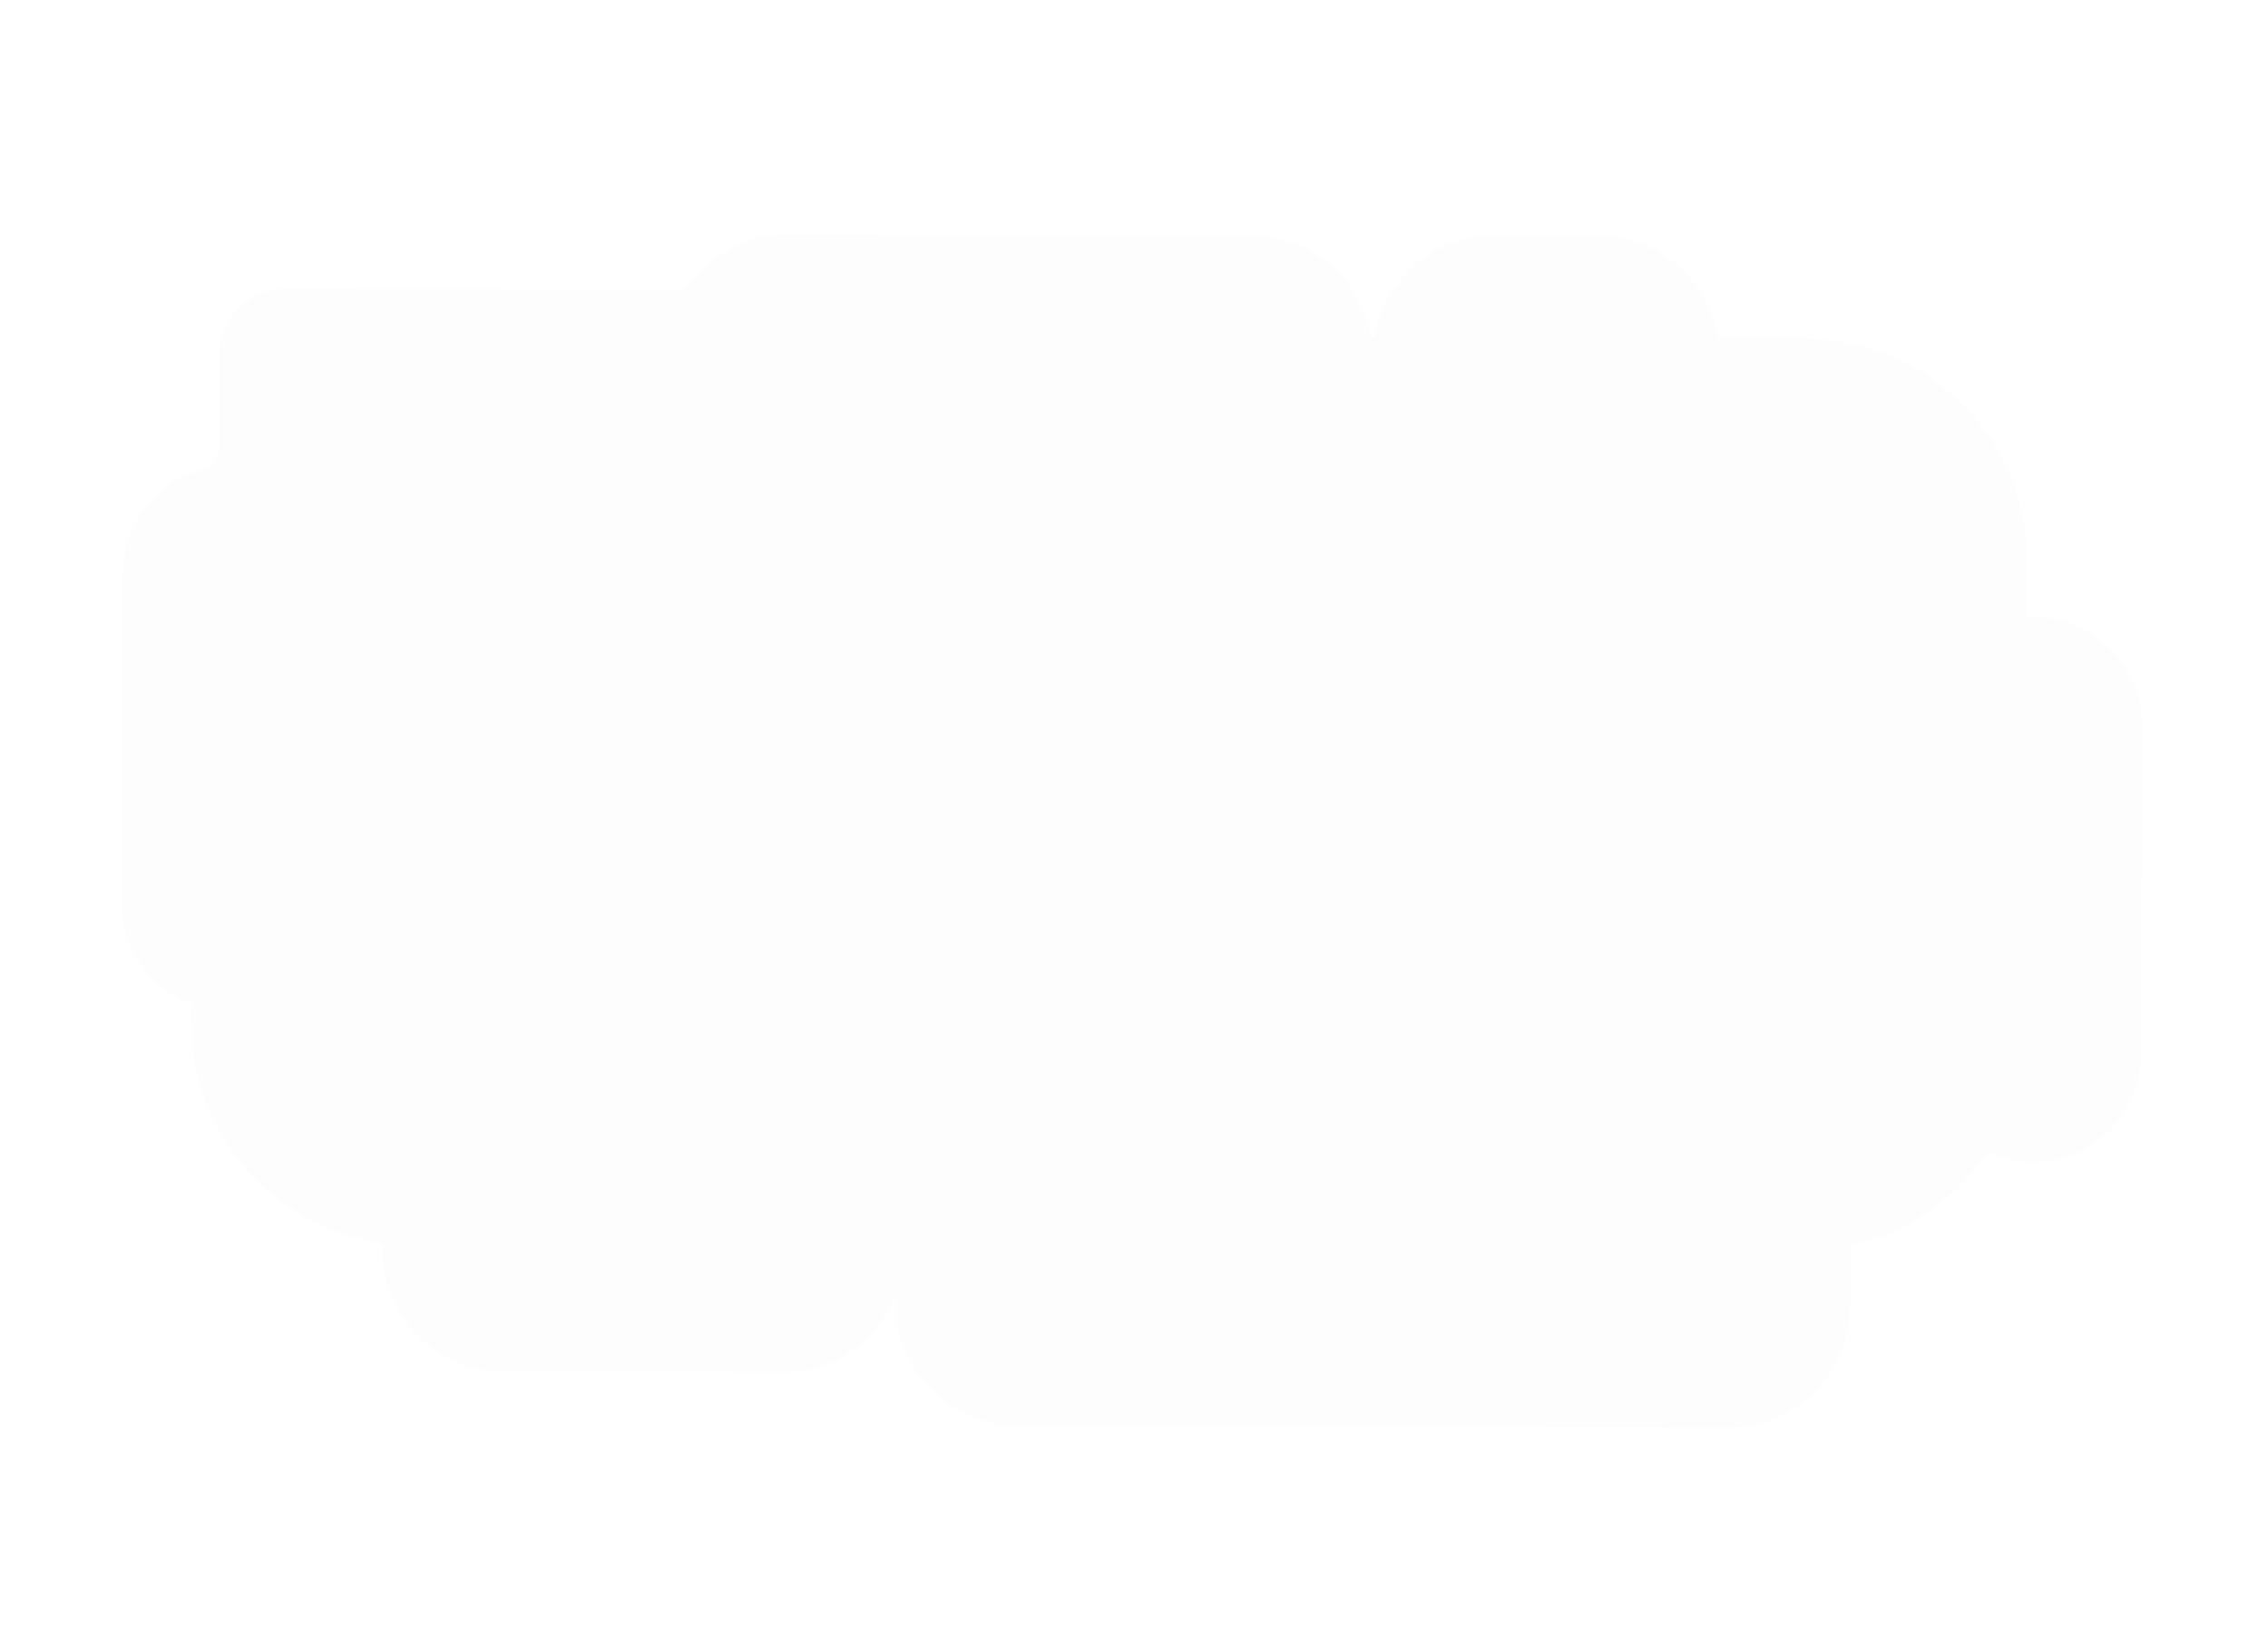 <?xml version="1.0" encoding="UTF-8"?> <svg xmlns="http://www.w3.org/2000/svg" width="410" height="296" viewBox="0 0 410 296" fill="none"><g filter="url(#filter0_if_2528_685)"><path d="M288.898 42.584C299.882 42.622 308.957 50.704 310.566 61.232L326.545 61.288C348.637 61.365 366.483 79.336 366.406 101.427L366.369 111.651C366.848 111.618 367.332 111.602 367.819 111.604C378.596 111.641 387.3 120.407 387.263 131.183L387.055 190.731C387.018 201.507 378.252 210.213 367.475 210.176C364.562 210.166 361.8 209.516 359.321 208.363C353.626 216.828 344.783 222.991 334.474 225.185L334.436 236.29C334.394 248.44 324.509 258.256 312.359 258.213L183.793 257.764C171.643 257.722 161.827 247.838 161.87 235.688L161.873 234.445C158.601 242.536 150.657 248.232 141.396 248.2L90.985 248.024C78.835 247.981 69.02 238.098 69.062 225.948L69.066 224.799C49.551 222.082 34.561 205.298 34.631 185.048L34.643 181.586C27.214 178.807 21.936 171.633 21.965 163.237L22.173 103.69C22.207 94.129 29.11 86.199 38.193 84.558C38.617 83.576 39.081 82.614 39.58 81.675L39.641 64.103C39.665 57.476 45.056 52.121 51.683 52.145L123.887 52.396C127.816 46.294 134.68 42.264 142.475 42.291L226.212 42.584C237.12 42.622 246.144 50.592 247.845 61.012L248.467 61.014C250.15 50.498 259.282 42.48 270.266 42.519L288.898 42.584Z" fill="#092433" fill-opacity="0.01"></path></g><defs><filter id="filter0_if_2528_685" x="14.965" y="35.291" width="379.298" height="229.922" filterUnits="userSpaceOnUse" color-interpolation-filters="sRGB"><feFlood flood-opacity="0" result="BackgroundImageFix"></feFlood><feBlend mode="normal" in="SourceGraphic" in2="BackgroundImageFix" result="shape"></feBlend><feColorMatrix in="SourceAlpha" type="matrix" values="0 0 0 0 0 0 0 0 0 0 0 0 0 0 0 0 0 0 127 0" result="hardAlpha"></feColorMatrix><feOffset></feOffset><feGaussianBlur stdDeviation="7.65"></feGaussianBlur><feComposite in2="hardAlpha" operator="arithmetic" k2="-1" k3="1"></feComposite><feColorMatrix type="matrix" values="0 0 0 0 1 0 0 0 0 1 0 0 0 0 1 0 0 0 1 0"></feColorMatrix><feBlend mode="normal" in2="shape" result="effect1_innerShadow_2528_685"></feBlend><feGaussianBlur stdDeviation="3.5" result="effect2_foregroundBlur_2528_685"></feGaussianBlur></filter></defs></svg> 